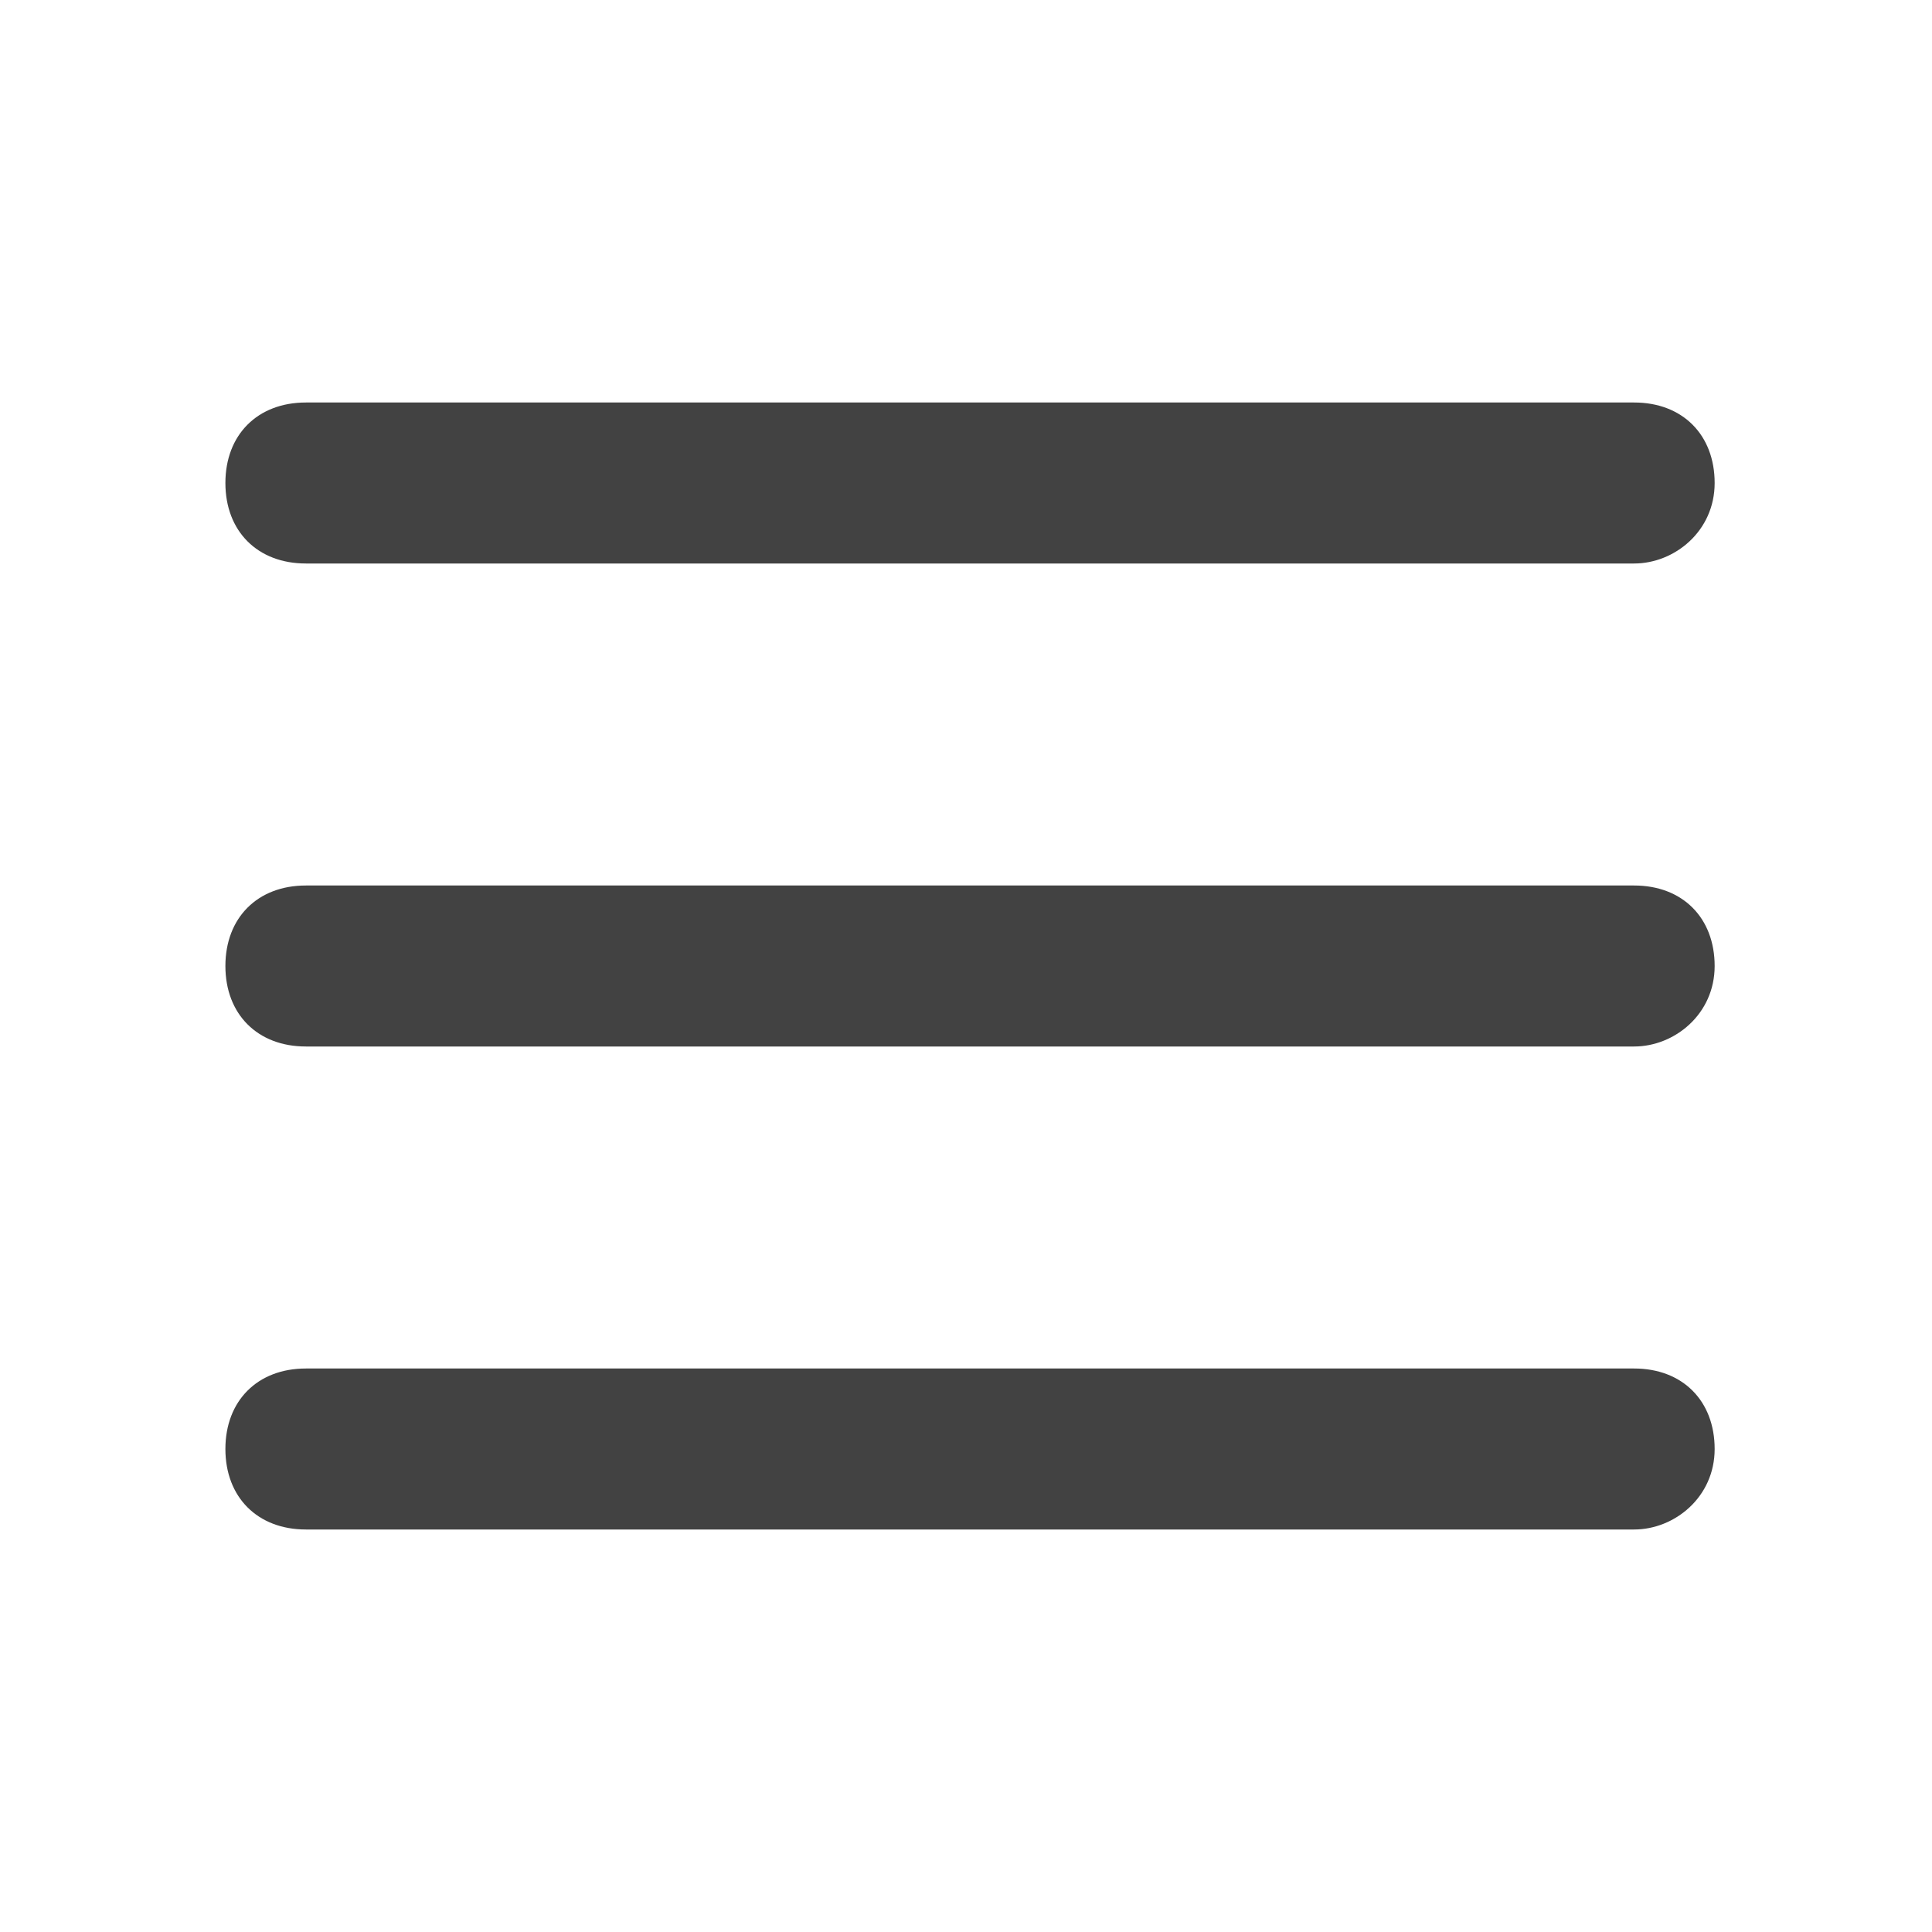<?xml version="1.0" encoding="utf-8"?>
<!-- Generator: Adobe Illustrator 22.1.0, SVG Export Plug-In . SVG Version: 6.00 Build 0)  -->
<svg version="1.1" id="Layer_1" xmlns="http://www.w3.org/2000/svg" xmlns:xlink="http://www.w3.org/1999/xlink" x="0px" y="0px"
	 viewBox="0 0 24 24" style="enable-background:new 0 0 24 24;" xml:space="preserve">
<style type="text/css">
	.st0{fill:#424242;}
</style>
<path class="st0" d="M20.3,19H3.8c-0.6,0-1-0.4-1-1s0.4-1,1-1h16.5c0.6,0,1,0.4,1,1S20.8,19,20.3,19z M20.3,13H3.8c-0.6,0-1-0.4-1-1
	s0.4-1,1-1h16.5c0.6,0,1,0.4,1,1S20.8,13,20.3,13z M20.3,7H3.8c-0.6,0-1-0.4-1-1s0.4-1,1-1h16.5c0.6,0,1,0.4,1,1S20.8,7,20.3,7z"/>
</svg>
